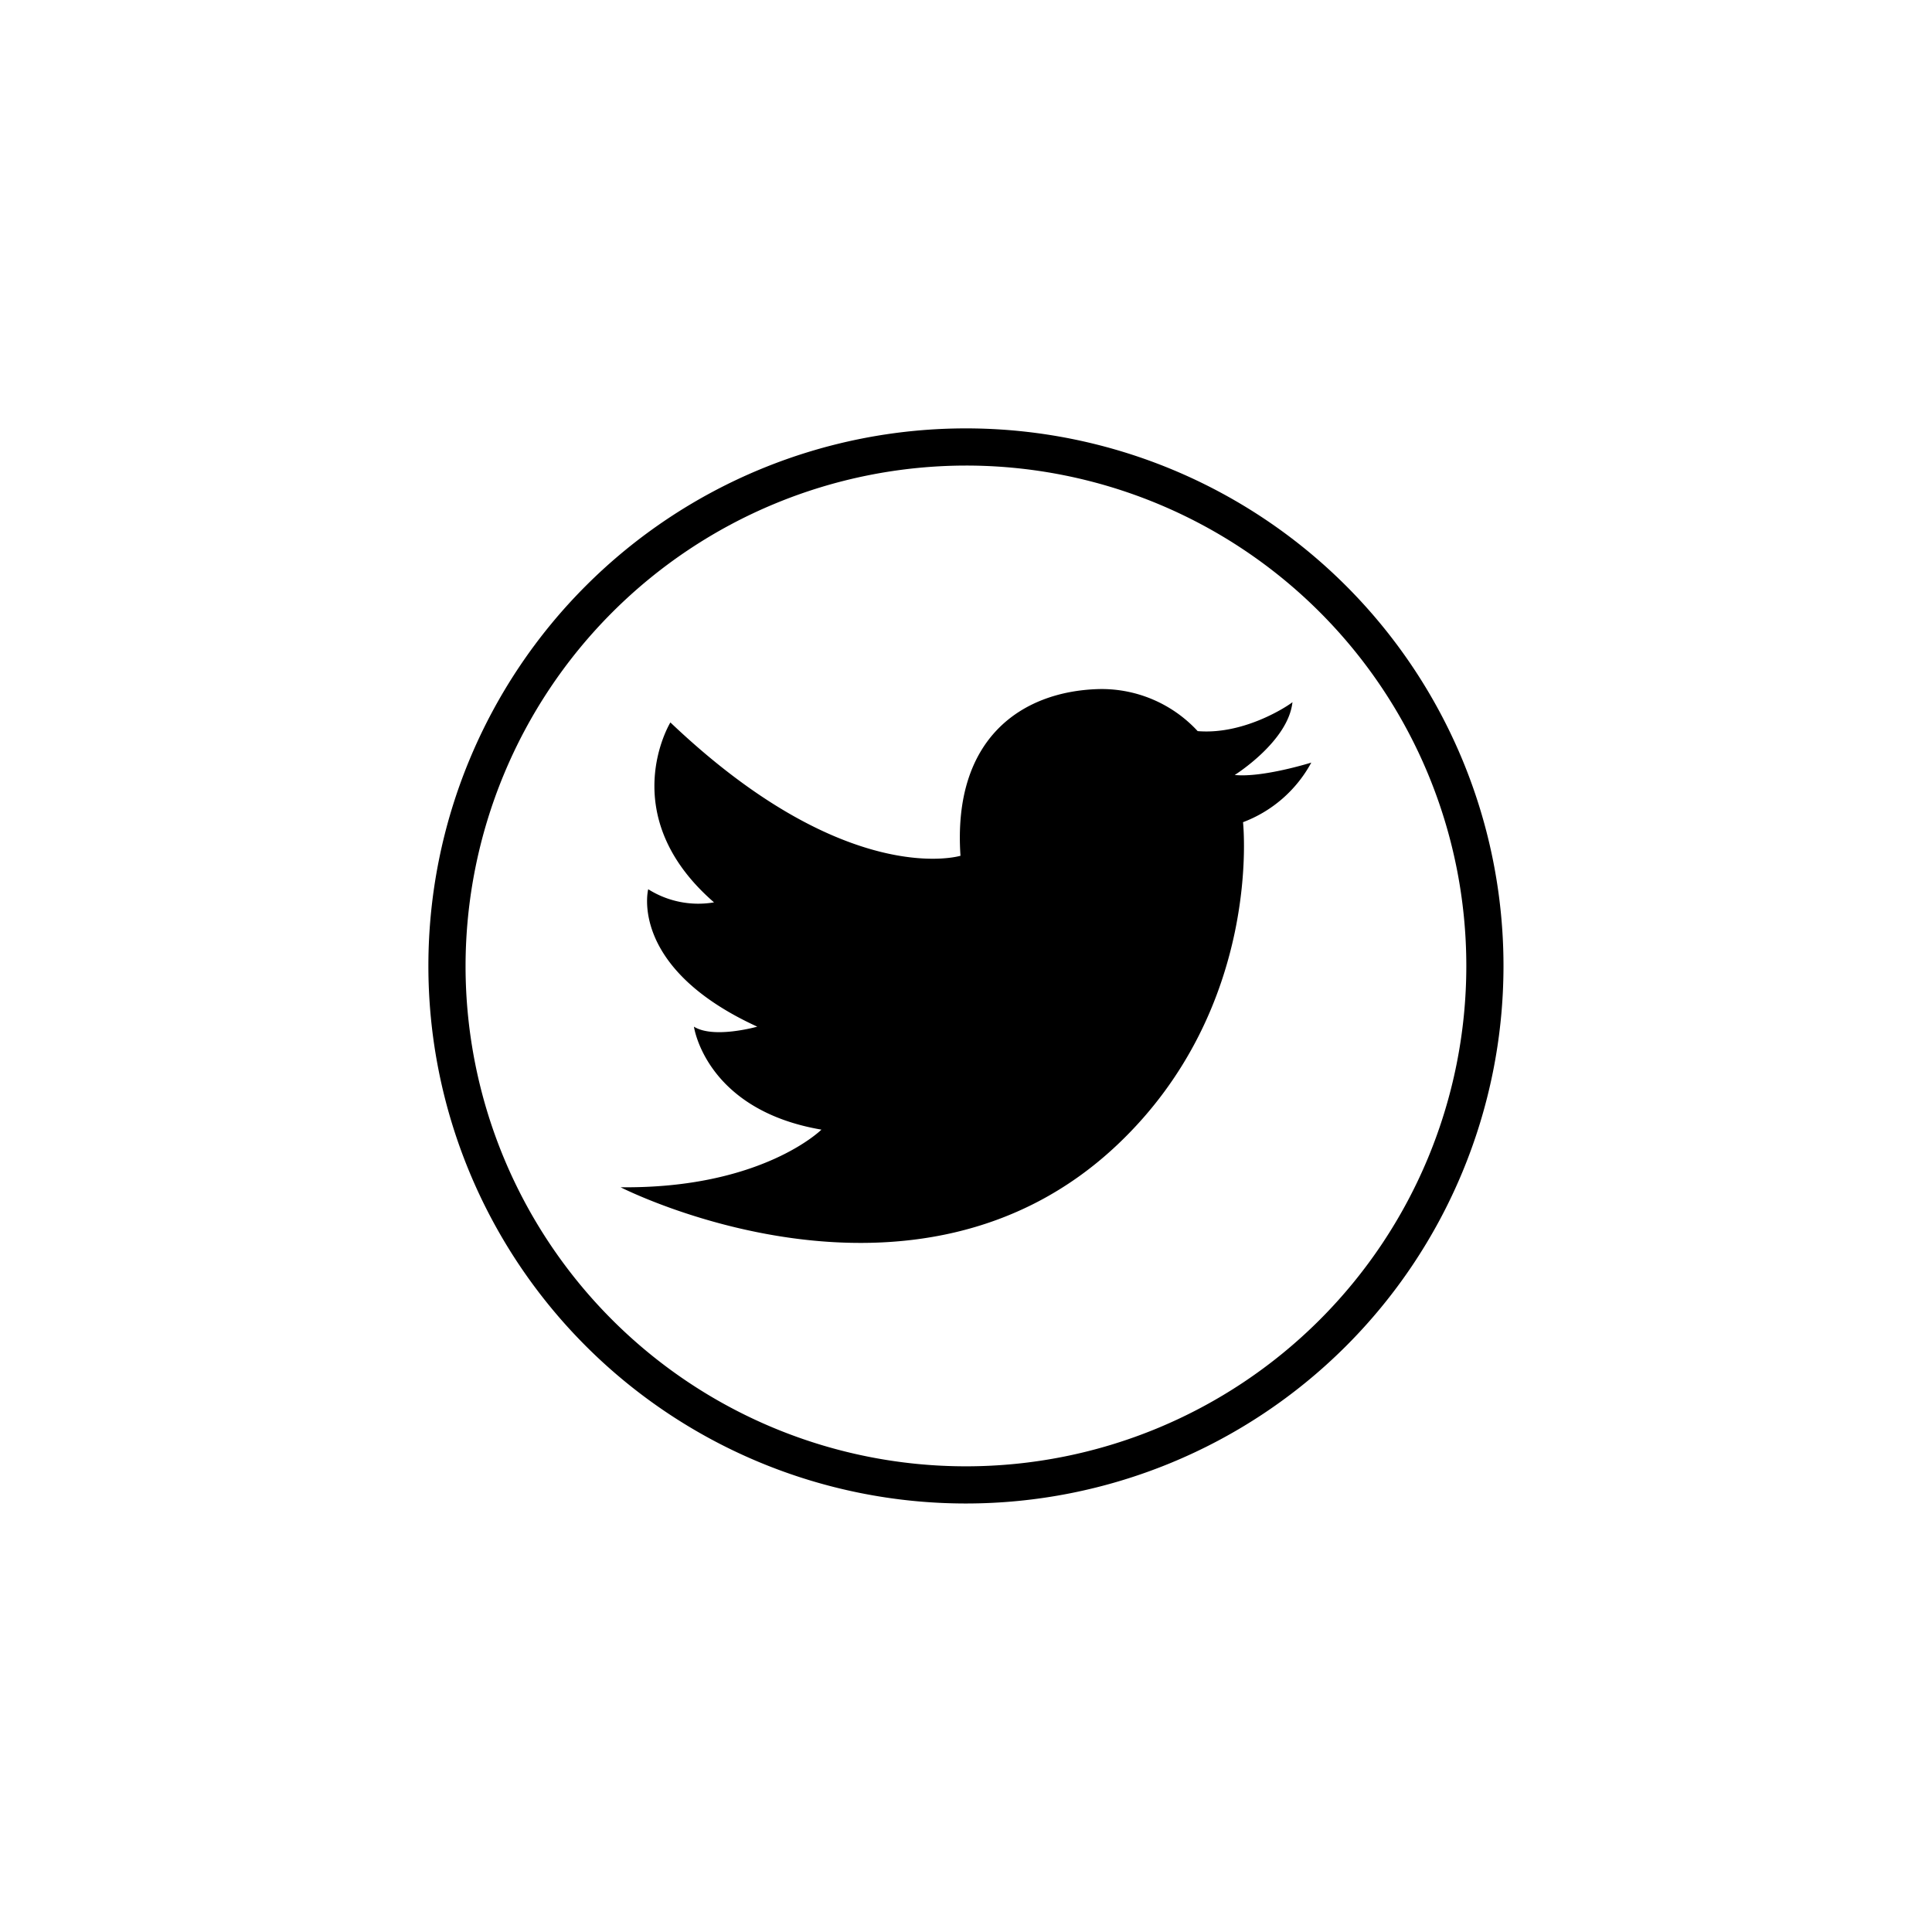 <svg id="Layer_2" data-name="Layer 2" xmlns="http://www.w3.org/2000/svg" viewBox="0 0 155.91 155.91"><path d="M96.65,59a10.54,10.54,0,0,0-8.07-3.39c-6.08.2-11.72,3.92-11.07,13.45,0,0-9.16,2.8-23.41-10.76,0,0-4.58,7.48,3.52,14.52a7.57,7.57,0,0,1-5.31-1.06s-1.63,6.31,8.8,11.09c0,0-3.52,1-5.11,0,0,0,.93,6.71,10.29,8.31,0,0-4.81,4.78-16.21,4.65,0,0,23.7,12.12,40.12-3.46,11.74-11.13,10.11-26,10.11-26a10.45,10.45,0,0,0,5.51-4.81s-3.92,1.23-6.18,1c0,0,4.32-2.7,4.66-5.88C104.3,56.71,100.61,59.33,96.65,59Z" style="fill:#currentColor"/><path d="M78,37.57A40.38,40.38,0,1,1,37.57,78,40.43,40.43,0,0,1,78,37.57m0-3A43.38,43.38,0,1,0,121.33,78,43.38,43.38,0,0,0,78,34.57Z" style="fill:#currentColor"/></svg>